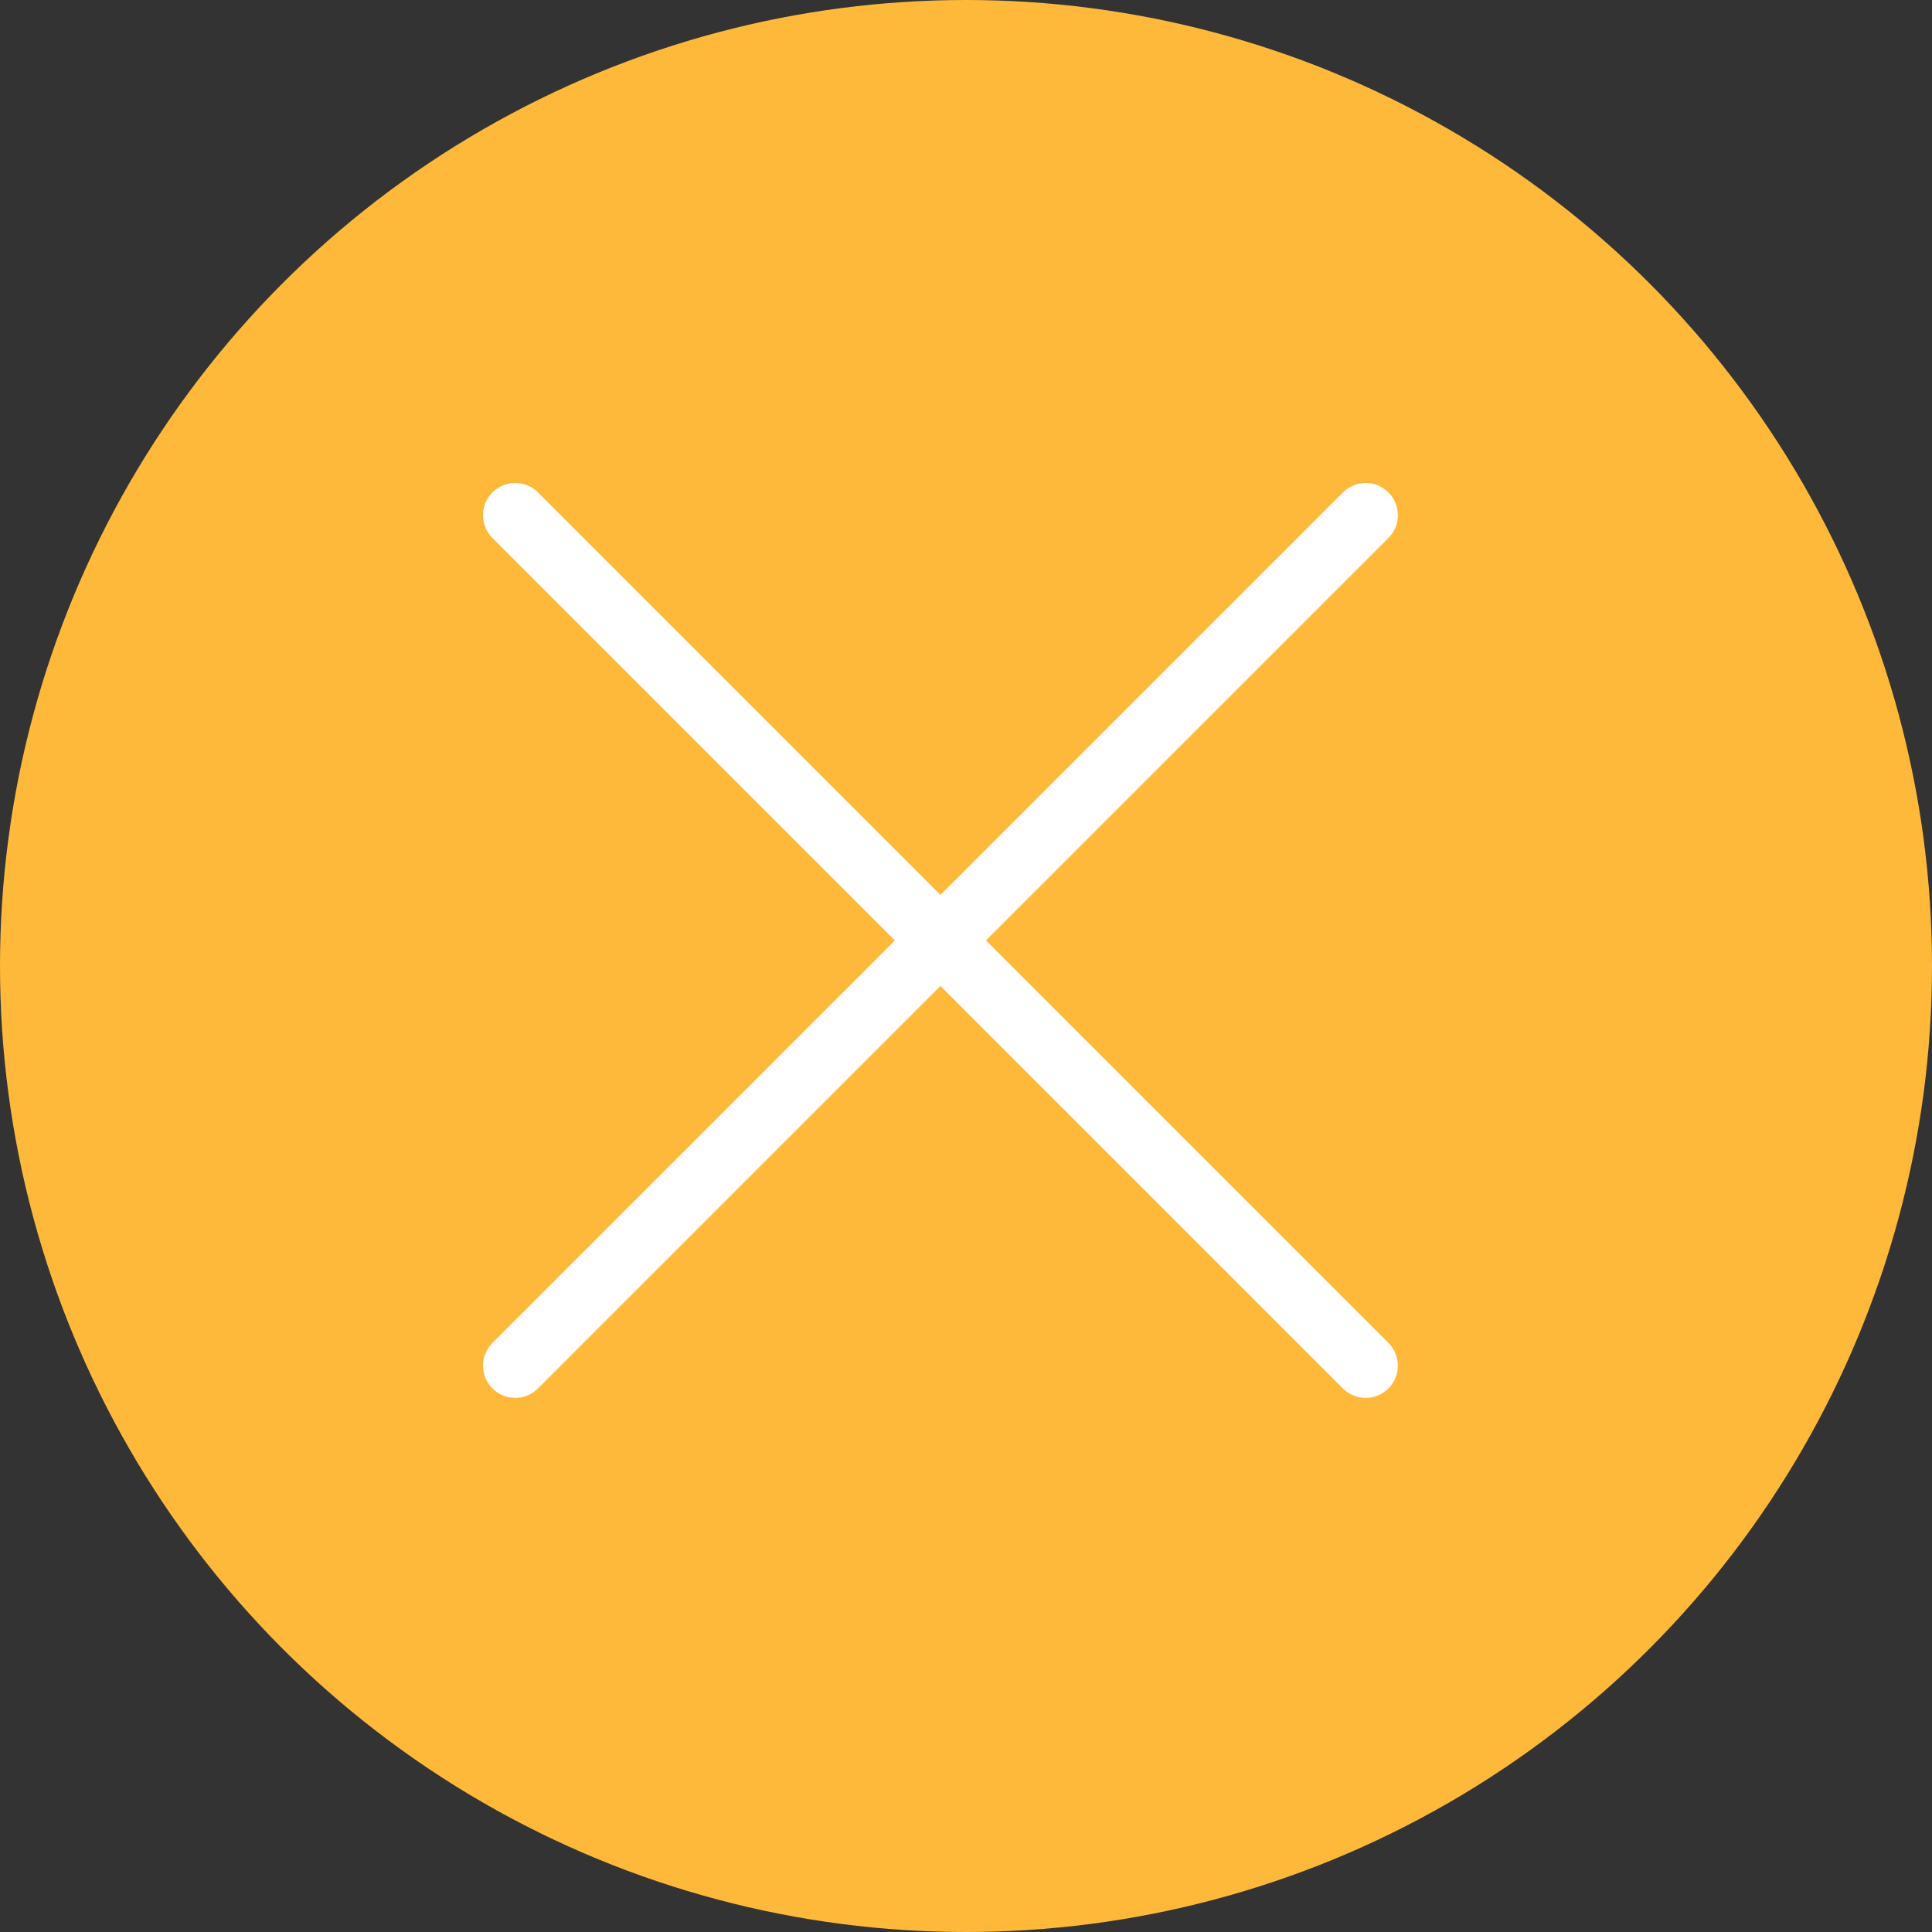 <?xml version="1.0" encoding="UTF-8"?> <svg xmlns="http://www.w3.org/2000/svg" width="30" height="30" viewBox="0 0 30 30" fill="none"><rect x="0" y="0" width="30" height="30" fill="#333333" stroke="none"/> <circle cx="15" cy="15" r="15" fill="#FFB93A"></circle> <path d="M21.206 8L8 21.206" stroke="white" stroke-linecap="round"></path> <path d="M8 8L21.206 21.206" stroke="white" stroke-linecap="round"></path> </svg> 